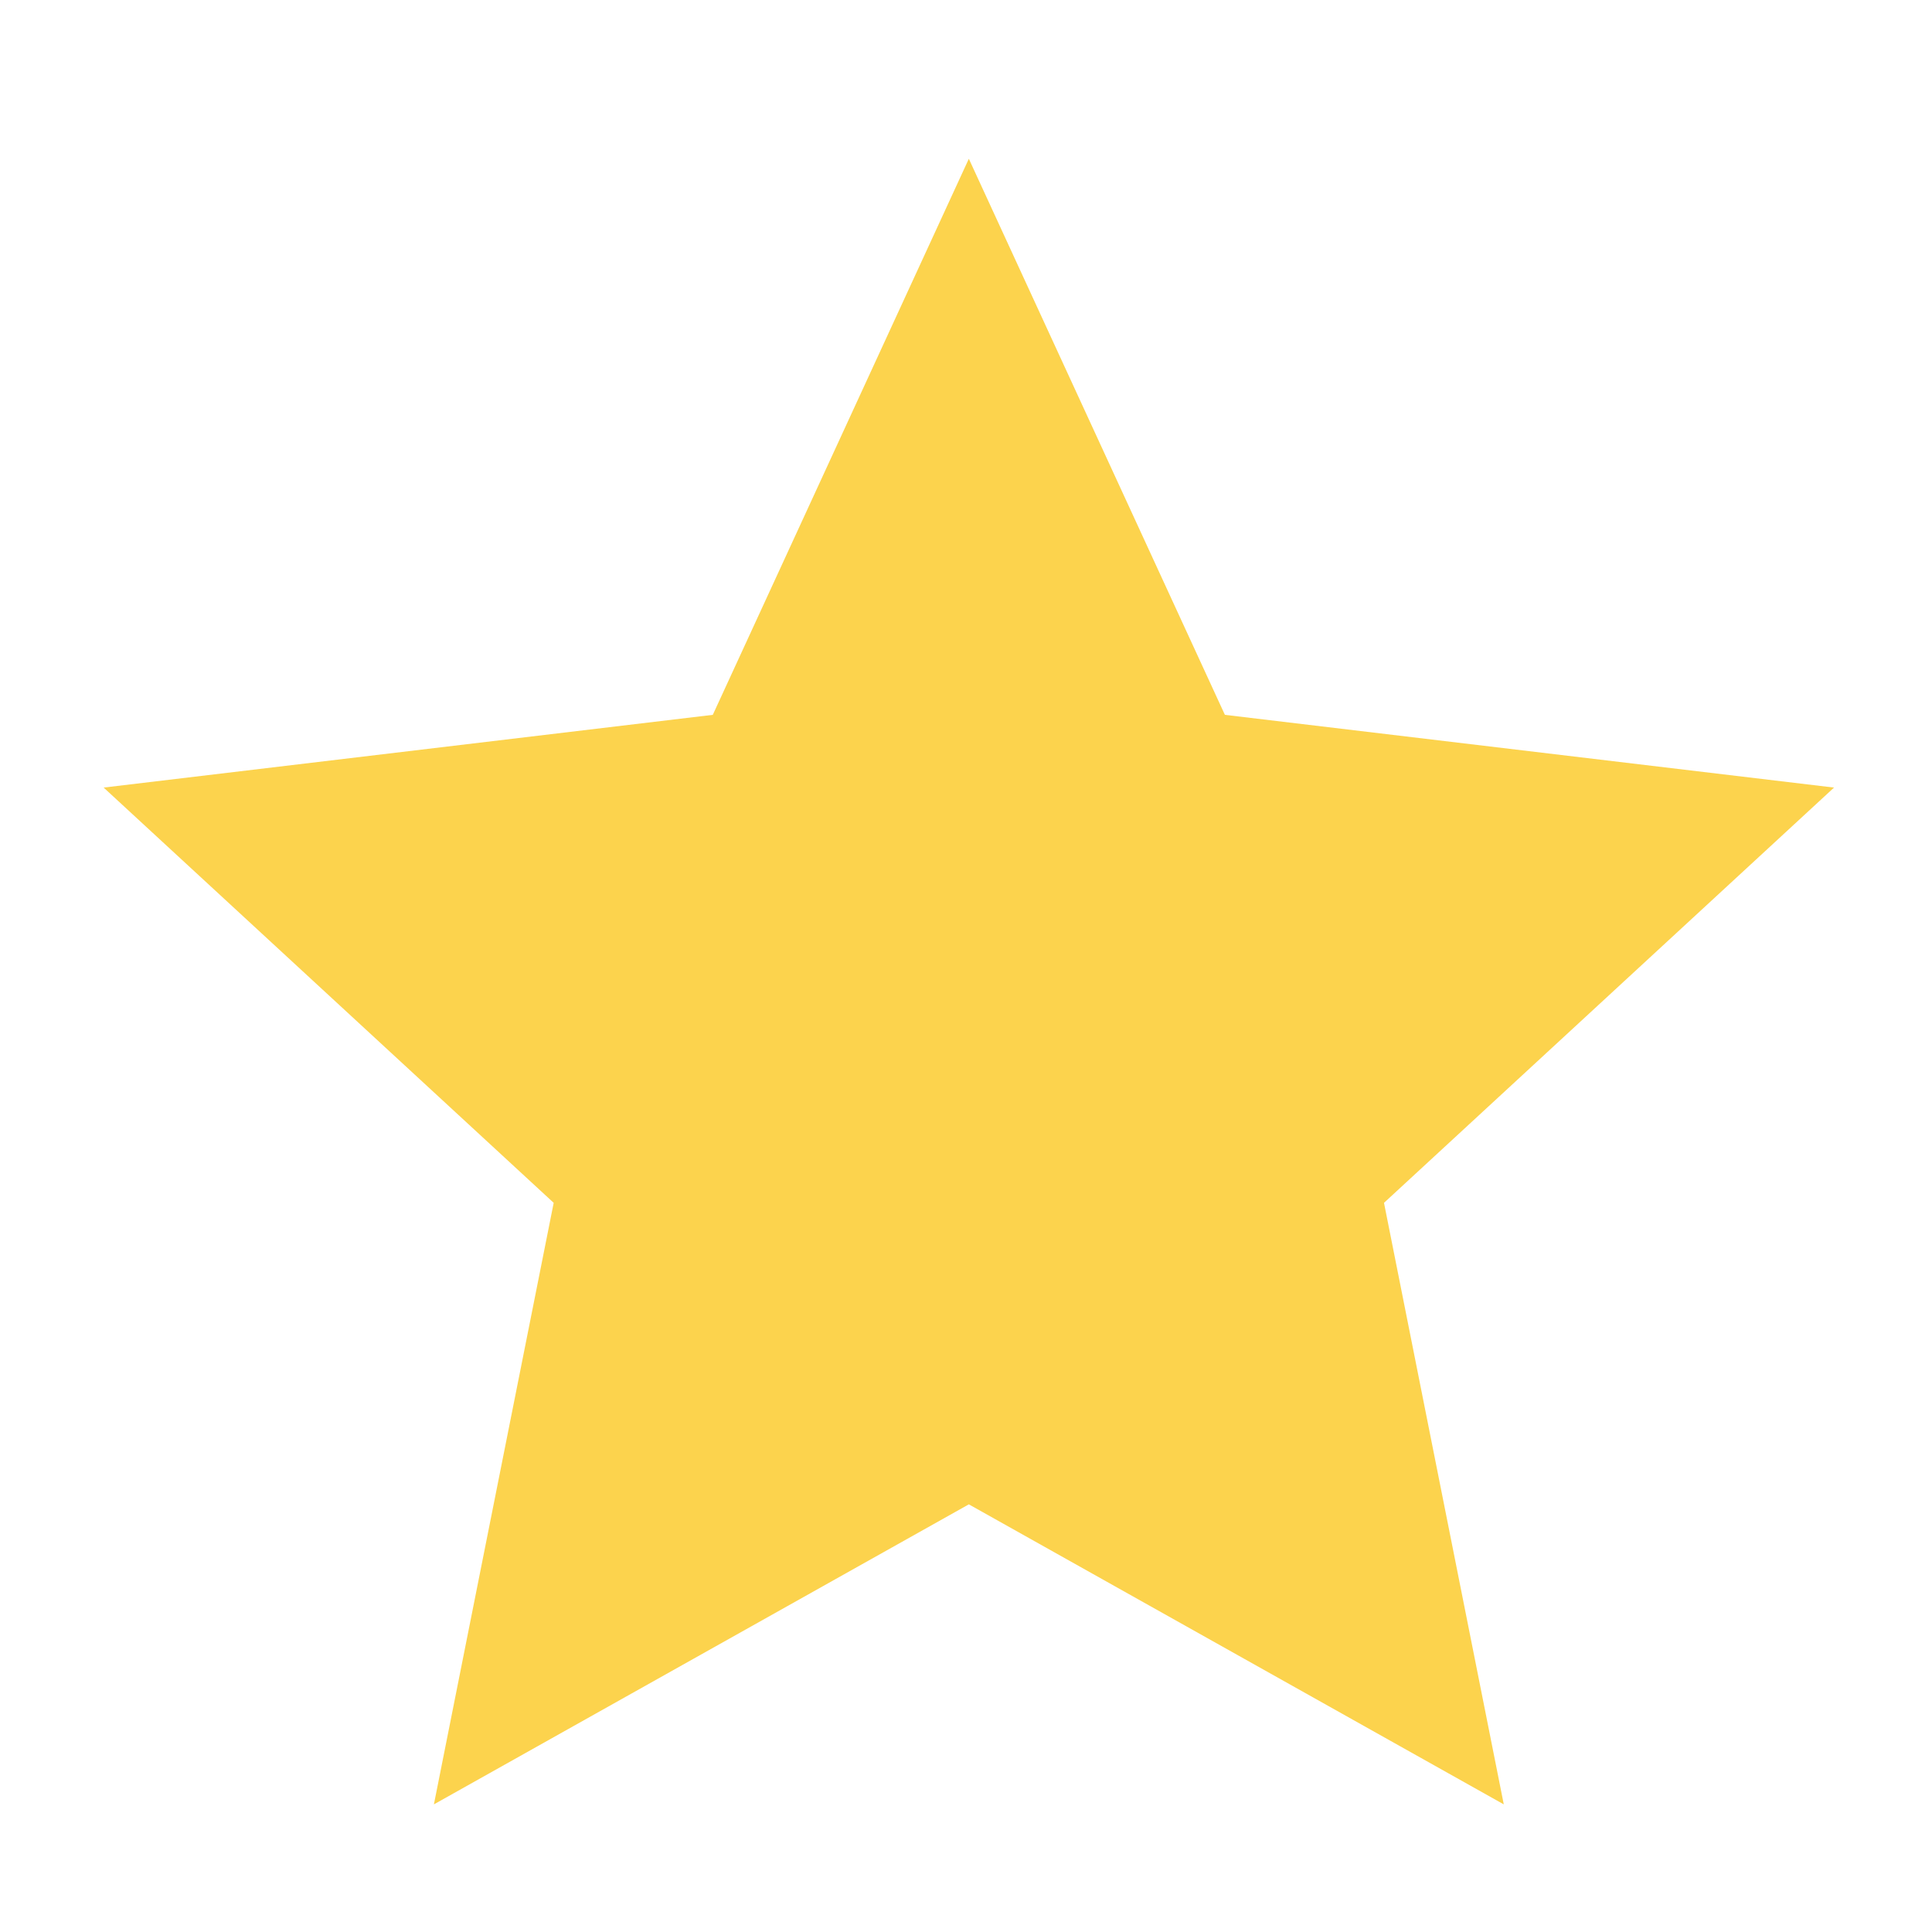 <?xml version="1.0" encoding="UTF-8" standalone="no"?><svg width='17' height='17' viewBox='0 0 17 17' fill='none' xmlns='http://www.w3.org/2000/svg'>
<path d='M8.525 13.237L3.818 15.877L4.872 10.584L0.912 6.93L6.272 6.29L8.525 1.397L10.778 6.29L16.138 6.93L12.178 10.584L13.232 15.877L8.525 13.237Z' fill='#FCD34D'/>
</svg>
